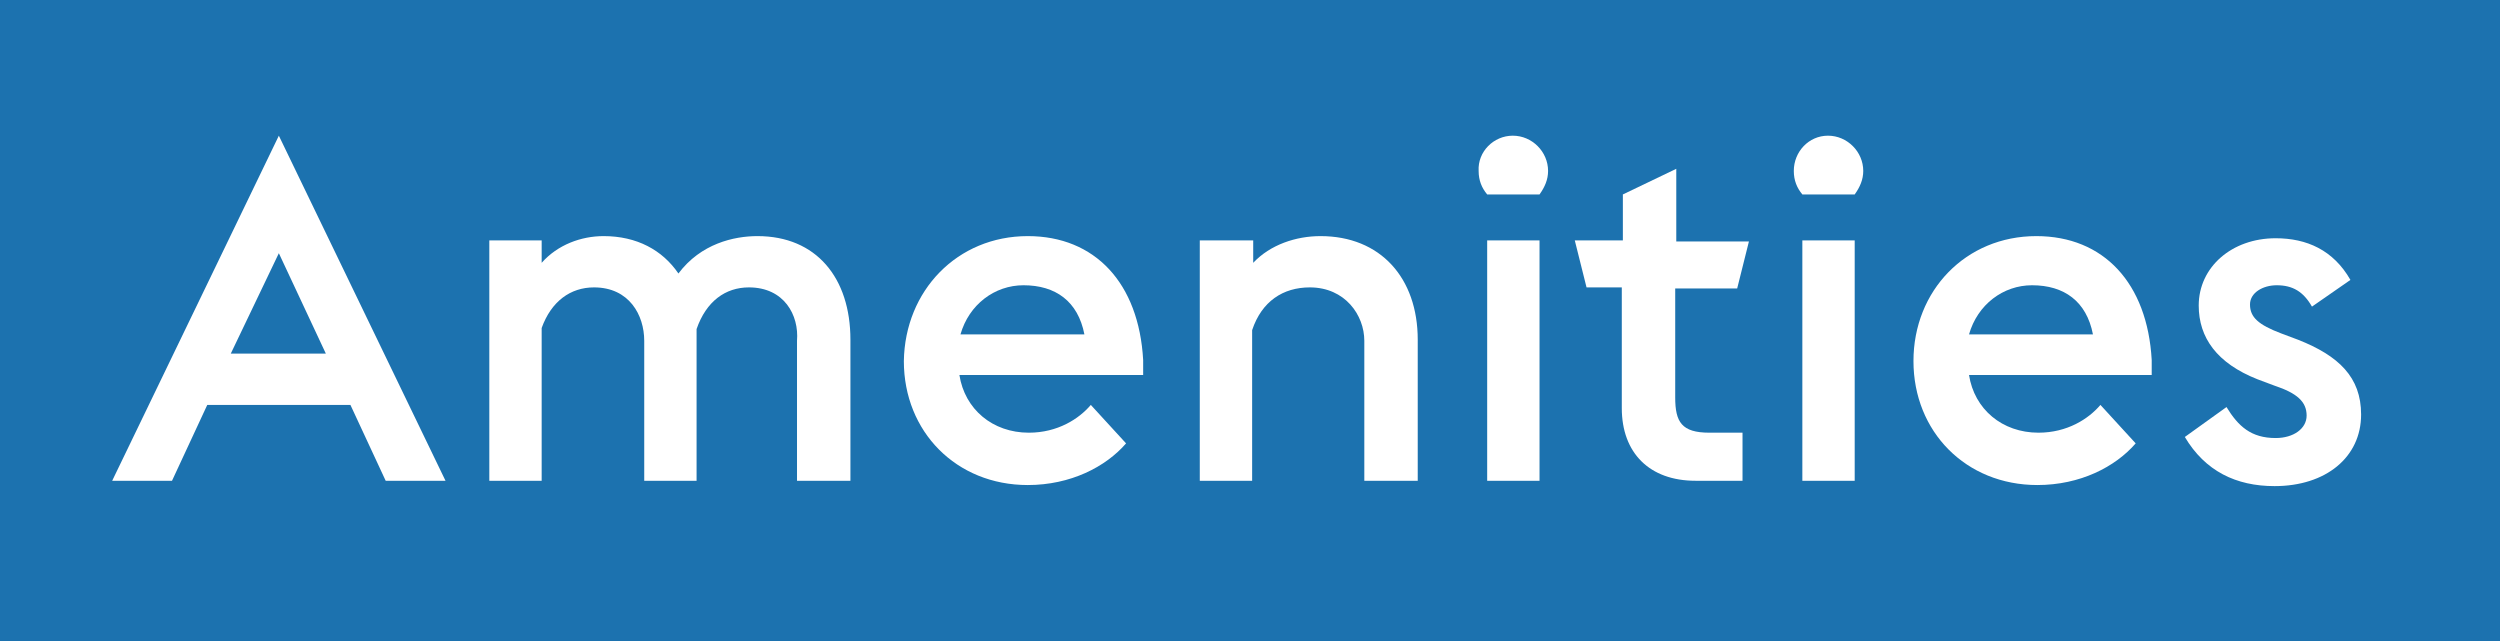 <?xml version="1.0" encoding="utf-8"?>
<!-- Generator: Adobe Illustrator 24.2.3, SVG Export Plug-In . SVG Version: 6.00 Build 0)  -->
<svg version="1.1" id="Layer_1" xmlns="http://www.w3.org/2000/svg" xmlns:xlink="http://www.w3.org/1999/xlink" x="0px" y="0px"
	 viewBox="0 0 234 60" style="enable-background:new 0 0 234 60;" xml:space="preserve">
<style type="text/css">
	.st0{fill-rule:evenodd;clip-rule:evenodd;fill:#1C72AF;}
	.st1{enable-background:new    ;}
	.st2{fill:#FFFFFF;}
</style>
<g id="Designs">
	<g id="_x2265_1200px-_x2F_-01.1-Home---Student" transform="translate(-308, -1130)">
		<g id="Intro" transform="translate(308, 1060)">
			<g id="Tile-_x2F_-Light-Blue" transform="translate(0, 70)">
				<g id="Rectangle">
					<rect class="st0" width="234" height="60"/>
				</g>
				<g class="st1">
					<path class="st2" d="M41.7,45h-5.6l-3.3-7.1H19.4L16.1,45h-5.6l15.6-32.3L41.7,45z M30.5,33.1l-4.4-9.4l-4.5,9.4H30.5z"/>
					<path class="st2" d="M70.1,26.9c-2.2,0-4,1.3-4.9,3.9c0,0.4,0,0.7,0,1V45h-4.9V31.9c0-2.4-1.4-5-4.7-5c-2.2,0-4,1.3-4.9,3.8V45
						h-4.9V22.5h4.9v2.1c1.5-1.7,3.7-2.5,5.8-2.5c3.1,0,5.5,1.3,7,3.5c2.1-2.8,5.2-3.5,7.4-3.5c5.5,0,8.7,3.9,8.7,9.7V45h-5V31.9
						C74.8,29.5,73.4,26.9,70.1,26.9z"/>
					<path class="st2" d="M96.2,22.1c6.3,0,10.4,4.4,10.8,11.6v1.4H89.8c0.5,3.2,3.1,5.4,6.5,5.4c2.7,0,4.7-1.3,5.8-2.6l3.3,3.6
						c-1.9,2.2-5.2,3.9-9.2,3.9c-6.7,0-11.6-5-11.6-11.6C84.7,27.2,89.6,22.1,96.2,22.1z M101.5,31.3c-0.6-3.1-2.7-4.6-5.7-4.6
						c-2.7,0-5.1,1.8-5.9,4.6H101.5z"/>
					<path class="st2" d="M117.3,22.5v2.1c1.6-1.7,4-2.5,6.3-2.5c5.6,0,9.1,3.9,9.1,9.7V45h-5V31.9c0-2.4-1.8-5-5.1-5
						c-2.5,0-4.5,1.3-5.4,4V45h-4.9V22.5H117.3z"/>
					<path class="st2" d="M141.6,12.7c1.8,0,3.3,1.5,3.3,3.3c0,0.8-0.3,1.5-0.8,2.2h-4.9c-0.5-0.6-0.8-1.3-0.8-2.2
						C138.3,14.2,139.8,12.7,141.6,12.7z M144.1,22.5V45h-4.9V22.5H144.1z"/>
					<path class="st2" d="M151.9,22.5v-4.3l5-2.4v6.8h6.8l-1.1,4.4h-5.8v10.2c0,2.3,0.6,3.3,3.2,3.3h3.1V45h-4.4
						c-4.3,0-6.9-2.6-6.9-6.8V26.9h-3.3l-1.1-4.4H151.9z"/>
					<path class="st2" d="M171.1,12.7c1.8,0,3.3,1.5,3.3,3.3c0,0.8-0.3,1.5-0.8,2.2h-4.9c-0.5-0.6-0.8-1.3-0.8-2.2
						C167.9,14.2,169.3,12.7,171.1,12.7z M173.6,22.5V45h-4.9V22.5H173.6z"/>
					<path class="st2" d="M190.6,22.1c6.3,0,10.4,4.4,10.8,11.6v1.4h-17.1c0.5,3.2,3.1,5.4,6.5,5.4c2.7,0,4.7-1.3,5.8-2.6l3.3,3.6
						c-1.9,2.2-5.2,3.9-9.2,3.9c-6.7,0-11.6-5-11.6-11.6C179.1,27.2,184,22.1,190.6,22.1z M195.9,31.3c-0.6-3.1-2.7-4.6-5.7-4.6
						c-2.7,0-5.1,1.8-5.9,4.6H195.9z"/>
					<path class="st2" d="M208.4,38.1c1.1,1.8,2.3,2.9,4.6,2.9c1.7,0,2.9-0.9,2.9-2.1c0-1.3-0.9-2.1-3-2.8l-1.6-0.6
						c-3.8-1.5-5.5-3.9-5.5-6.9c0-3.6,3.1-6.3,7.2-6.3c2.9,0,5.4,1.1,7,3.9l-3.6,2.5c-0.8-1.4-1.8-2-3.3-2c-1.3,0-2.5,0.7-2.5,1.8
						c0,1.2,0.8,1.9,2.9,2.7l1.6,0.6c3.8,1.5,5.9,3.5,5.9,7c0,4-3.3,6.7-8.1,6.7c-3.6,0-6.5-1.4-8.4-4.6L208.4,38.1z"/>
				</g>
			</g>
		</g>
	</g>
</g>
</svg>
